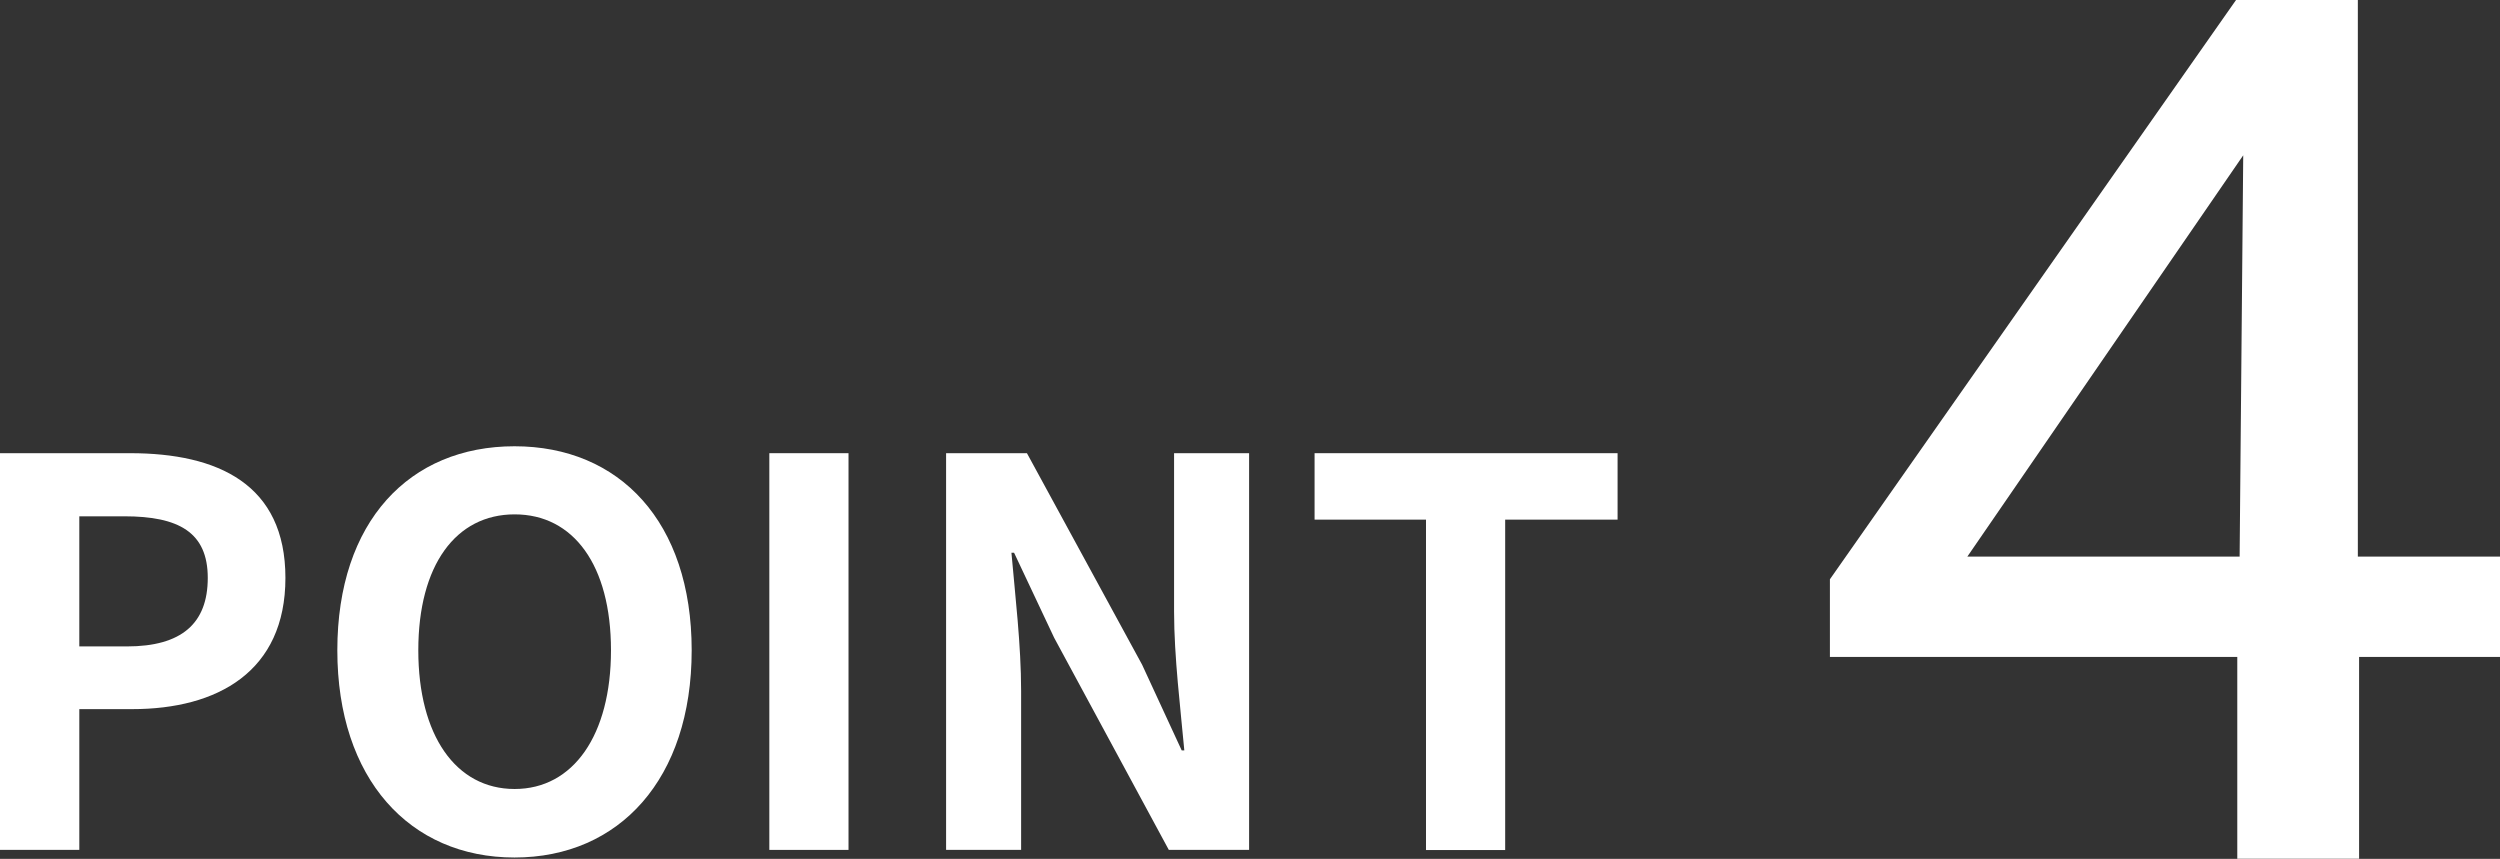 <?xml version="1.0" encoding="UTF-8"?>
<svg id="_レイヤー_2" data-name="レイヤー 2" xmlns="http://www.w3.org/2000/svg" viewBox="0 0 180.61 62.05">
  <rect x="0" y="0" width="180.61" height="62.05" fill="#333333" stroke="none"/>
  <defs>
    <style>
      .cls-1 {
        fill: #fff;
        stroke-width: 0px;
      }
    </style>
  </defs>
  <g id="_レイヤー_1-2" data-name="レイヤー 1">
    <g>
      <g>
        <path class="cls-1" d="m0,32.74h9.4c6.34,0,11.22,2.24,11.22,9.01s-4.91,9.48-11.06,9.48h-3.83v10.17H0v-28.66Zm9.17,13.96c3.95,0,5.84-1.66,5.84-4.95s-2.09-4.45-6.03-4.45h-3.25v9.4h3.44Z"/>
        <path class="cls-1" d="m24.37,46.98c0-9.32,5.22-14.74,12.8-14.74s12.8,5.45,12.8,14.74-5.22,14.97-12.8,14.97-12.8-5.69-12.8-14.97Zm19.77,0c0-6.15-2.71-9.82-6.96-9.82s-6.96,3.67-6.96,9.82,2.71,10.02,6.96,10.02,6.96-3.91,6.96-10.02Z"/>
        <path class="cls-1" d="m55.58,32.74h5.72v28.66h-5.72v-28.66Z"/>
        <path class="cls-1" d="m68.35,32.74h5.84l8.32,15.28,2.86,6.19h.19c-.27-2.98-.74-6.77-.74-10.02v-11.45h5.42v28.66h-5.8l-8.28-15.32-2.9-6.15h-.19c.27,3.09.7,6.69.7,9.98v11.49h-5.42v-28.66Z"/>
        <path class="cls-1" d="m103.01,37.54h-8.04v-4.8h21.89v4.8h-8.12v23.87h-5.72v-23.87Z"/>
      </g>
      <path class="cls-1" d="m161.63,47.46h-29.43v-5.61L161.54,0h8.8v40.21h10.27v7.25h-10.18v14.58h-8.8v-14.58Zm.17-7.25l.26-28.99-19.93,28.99h19.67Z"/>
    </g>
  </g>
</svg>